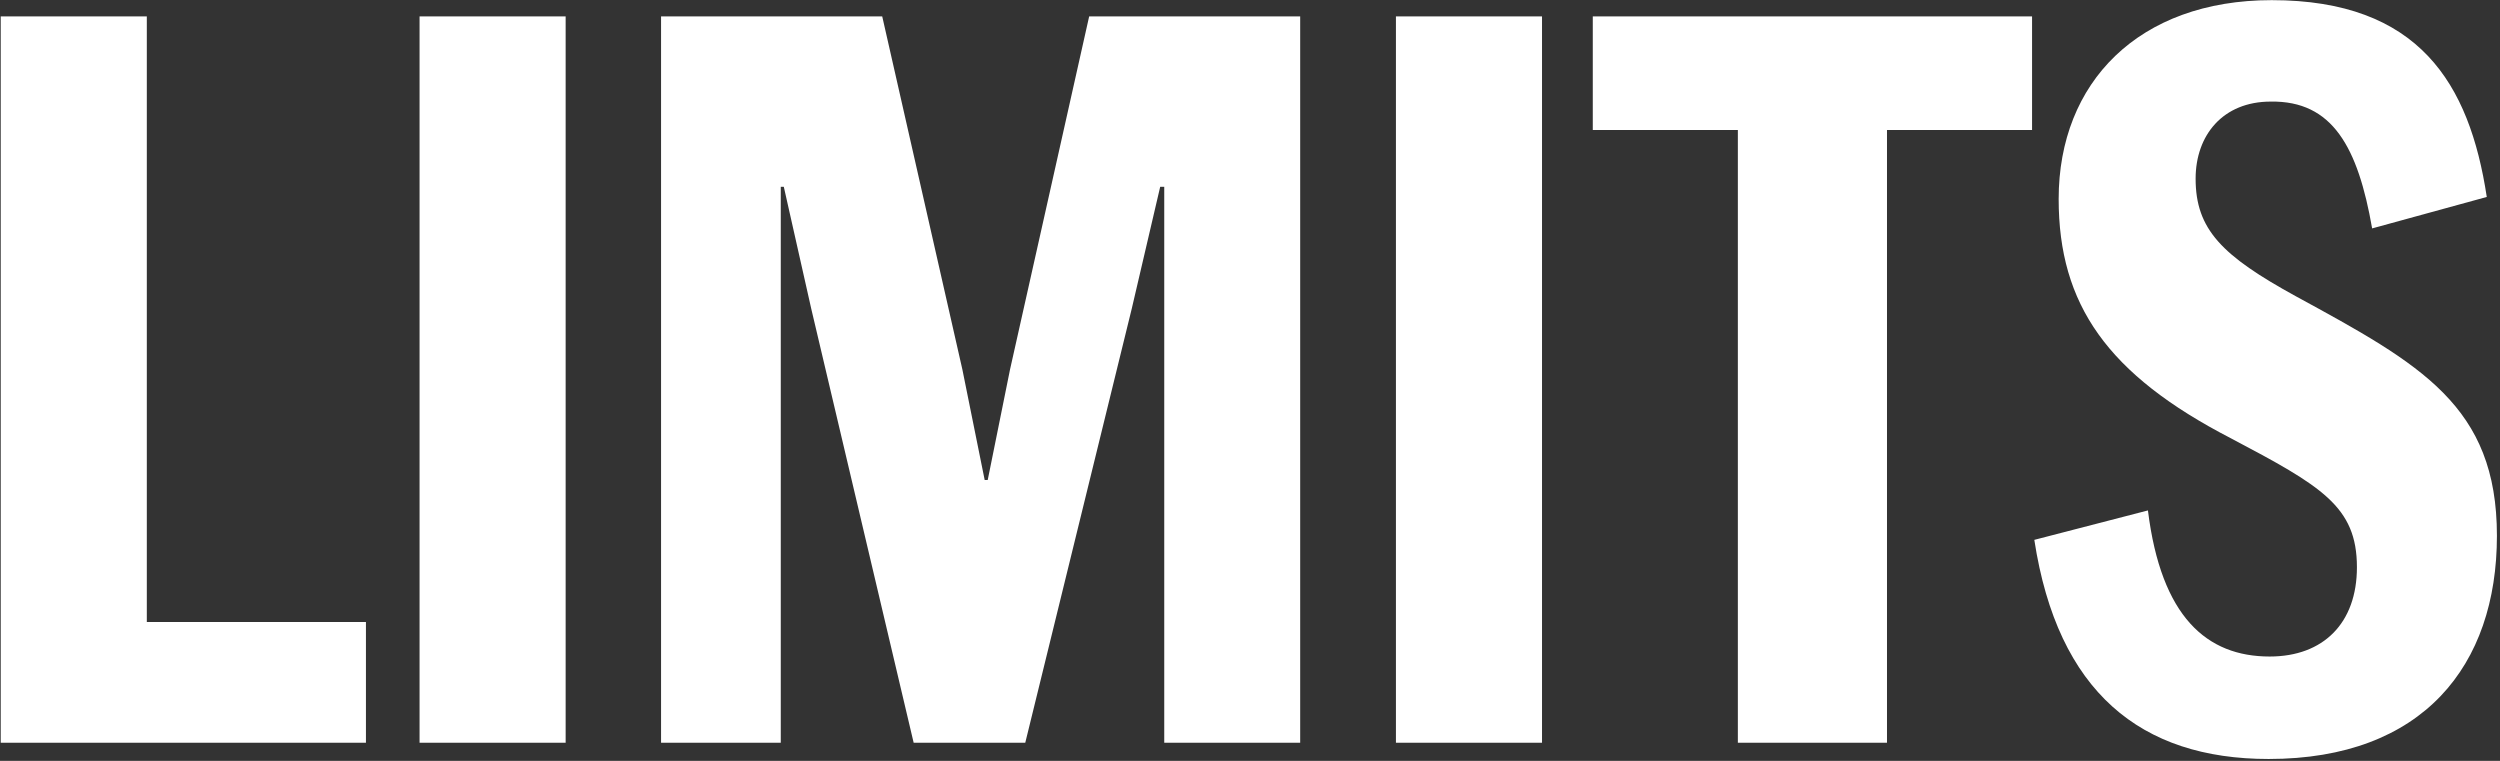 <?xml version="1.0" encoding="UTF-8"?> <svg xmlns="http://www.w3.org/2000/svg" width="414" height="126" viewBox="0 0 414 126" fill="none"><rect x="0" y="0" width="414" height="126" fill="#333333" stroke="none"/><path d="M0.12 123V2.712H24.312V103.008H60.6V123H0.12ZM69.479 123V2.712H93.671V123H69.479ZM129.295 30.936V123H109.471V2.712H146.095L159.367 61.176L163.063 79.488H163.567L167.263 61.176L180.367 2.712H215.311V123H192.799V30.936H192.127L187.423 51.096L169.783 123H151.303L134.335 51.096L129.799 30.936H129.295ZM231.166 123V2.712H255.358V123H231.166ZM287.789 123V21.528H263.765V2.712H336.509V21.528H312.485V123H287.789ZM375.69 125.688C354.522 125.688 340.746 114.6 336.882 89.4L355.698 84.528C357.882 102.168 365.442 108.72 375.858 108.72C384.762 108.72 390.306 103.176 390.306 93.936C390.306 83.856 384.426 80.496 369.474 72.6C348.978 62.016 340.914 50.424 340.914 32.952C340.914 13.632 354.186 0.024 376.194 0.024C400.554 0.024 408.954 13.8 411.81 32.616L392.826 37.824C390.474 24.384 386.274 16.656 376.026 16.824C368.13 16.824 363.594 22.368 363.594 29.592C363.594 37.992 367.962 42.36 380.226 49.08C400.89 60.336 413.49 67.224 413.49 88.728C413.49 110.232 401.226 125.688 375.69 125.688Z" fill="white"></path></svg> 